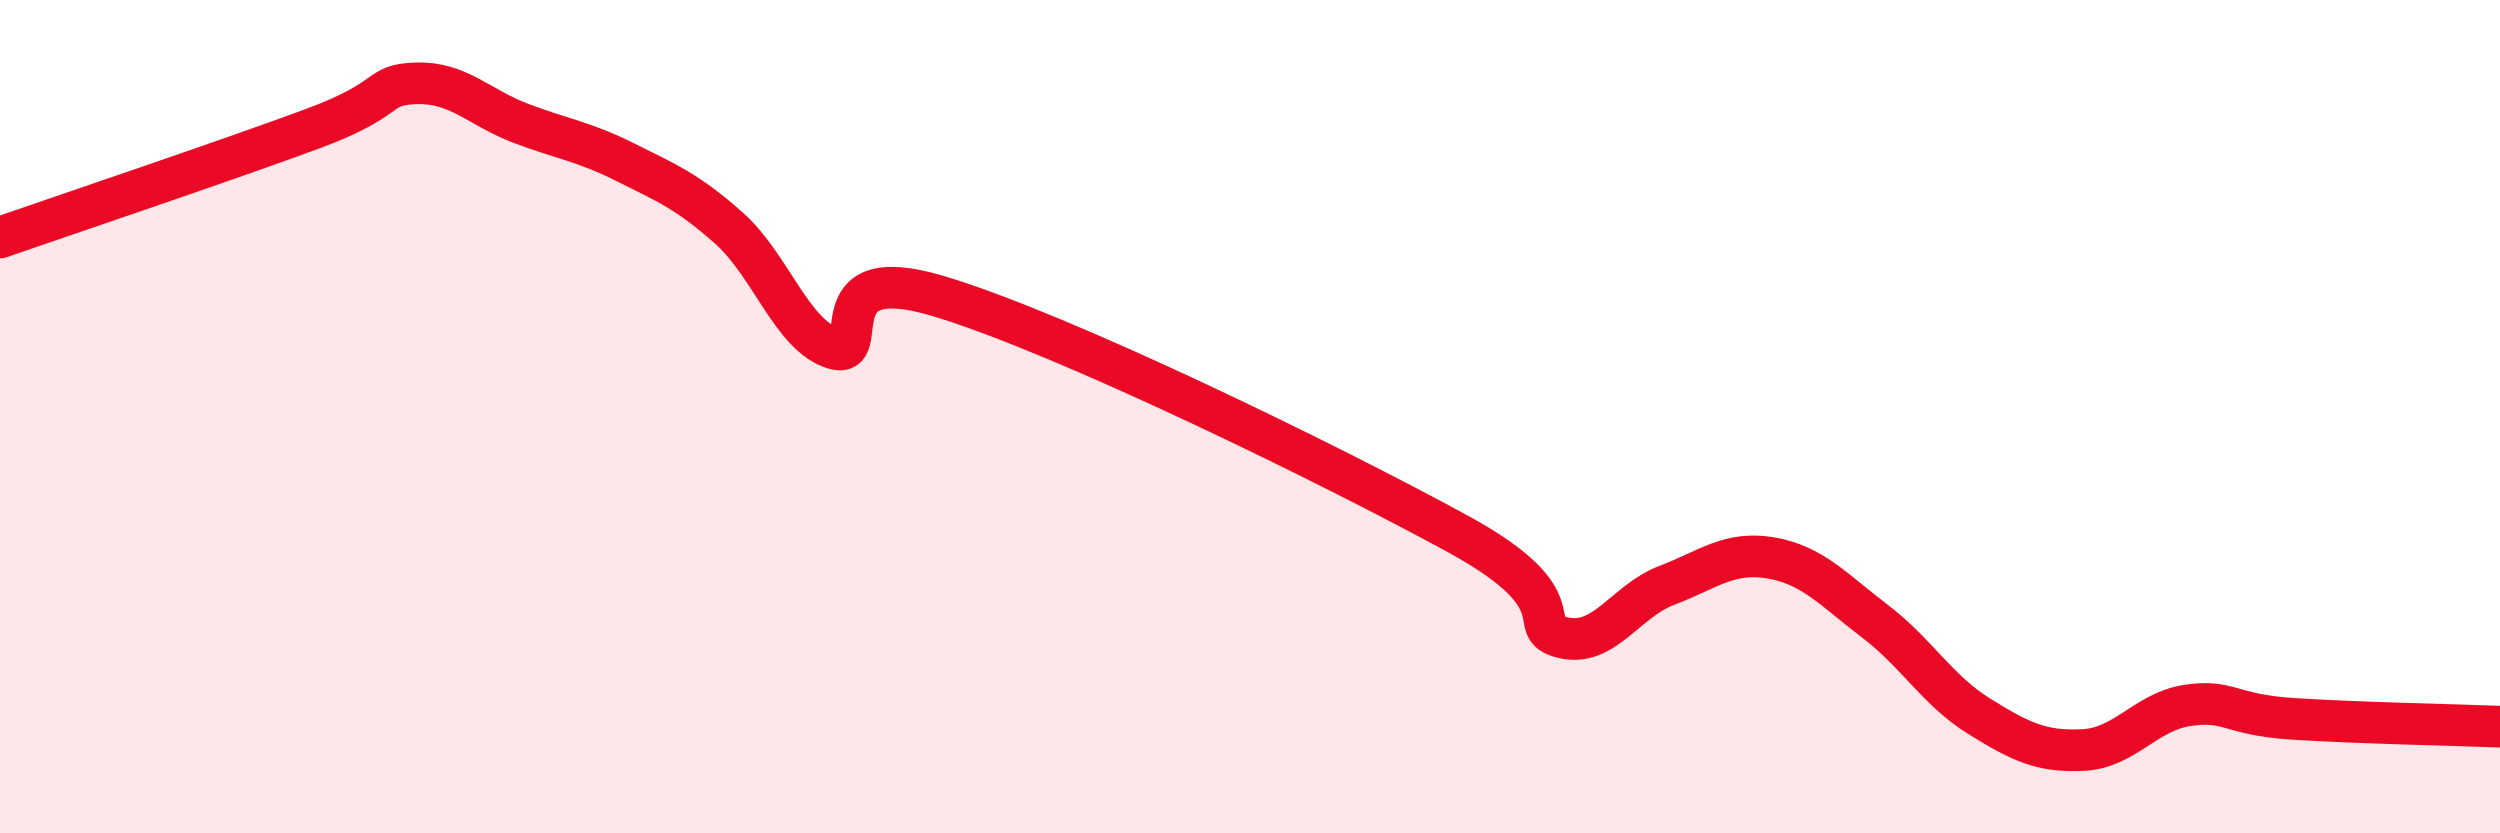 
    <svg width="60" height="20" viewBox="0 0 60 20" xmlns="http://www.w3.org/2000/svg">
      <path
        d="M 0,5.7 C 1.5,5.18 5.5,3.83 7.5,3.09 C 9.5,2.35 9,2.03 10,2 C 11,1.97 11.5,2.58 12.5,2.96 C 13.5,3.34 14,3.39 15,3.89 C 16,4.39 16.5,4.59 17.5,5.48 C 18.5,6.37 19,8.04 20,8.36 C 21,8.68 19.5,6.21 22.5,7.1 C 25.5,7.99 32,11.18 35,12.82 C 38,14.46 36.5,15.05 37.5,15.3 C 38.5,15.55 39,14.43 40,14.05 C 41,13.67 41.5,13.22 42.5,13.39 C 43.5,13.56 44,14.15 45,14.91 C 46,15.67 46.5,16.57 47.5,17.19 C 48.5,17.81 49,18.05 50,18 C 51,17.95 51.5,17.08 52.5,16.93 C 53.5,16.78 53.5,17.15 55,17.25 C 56.5,17.35 59,17.4 60,17.44L60 20L0 20Z"
        fill="#EB0A25"
        opacity="0.1"
        stroke-linecap="round"
        stroke-linejoin="round"
      />
      <path
        d="M 0,5.7 C 1.5,5.18 5.5,3.83 7.5,3.09 C 9.5,2.35 9,2.03 10,2 C 11,1.97 11.5,2.58 12.5,2.96 C 13.5,3.34 14,3.39 15,3.89 C 16,4.39 16.5,4.59 17.5,5.48 C 18.5,6.37 19,8.04 20,8.36 C 21,8.68 19.5,6.21 22.5,7.1 C 25.5,7.99 32,11.18 35,12.82 C 38,14.46 36.5,15.05 37.5,15.3 C 38.5,15.55 39,14.43 40,14.05 C 41,13.67 41.5,13.22 42.5,13.39 C 43.5,13.56 44,14.15 45,14.91 C 46,15.67 46.5,16.57 47.5,17.19 C 48.5,17.81 49,18.05 50,18 C 51,17.95 51.5,17.08 52.5,16.93 C 53.5,16.78 53.5,17.15 55,17.25 C 56.5,17.35 59,17.4 60,17.44"
        stroke="#EB0A25"
        stroke-width="1"
        fill="none"
        stroke-linecap="round"
        stroke-linejoin="round"
      />
    </svg>
  